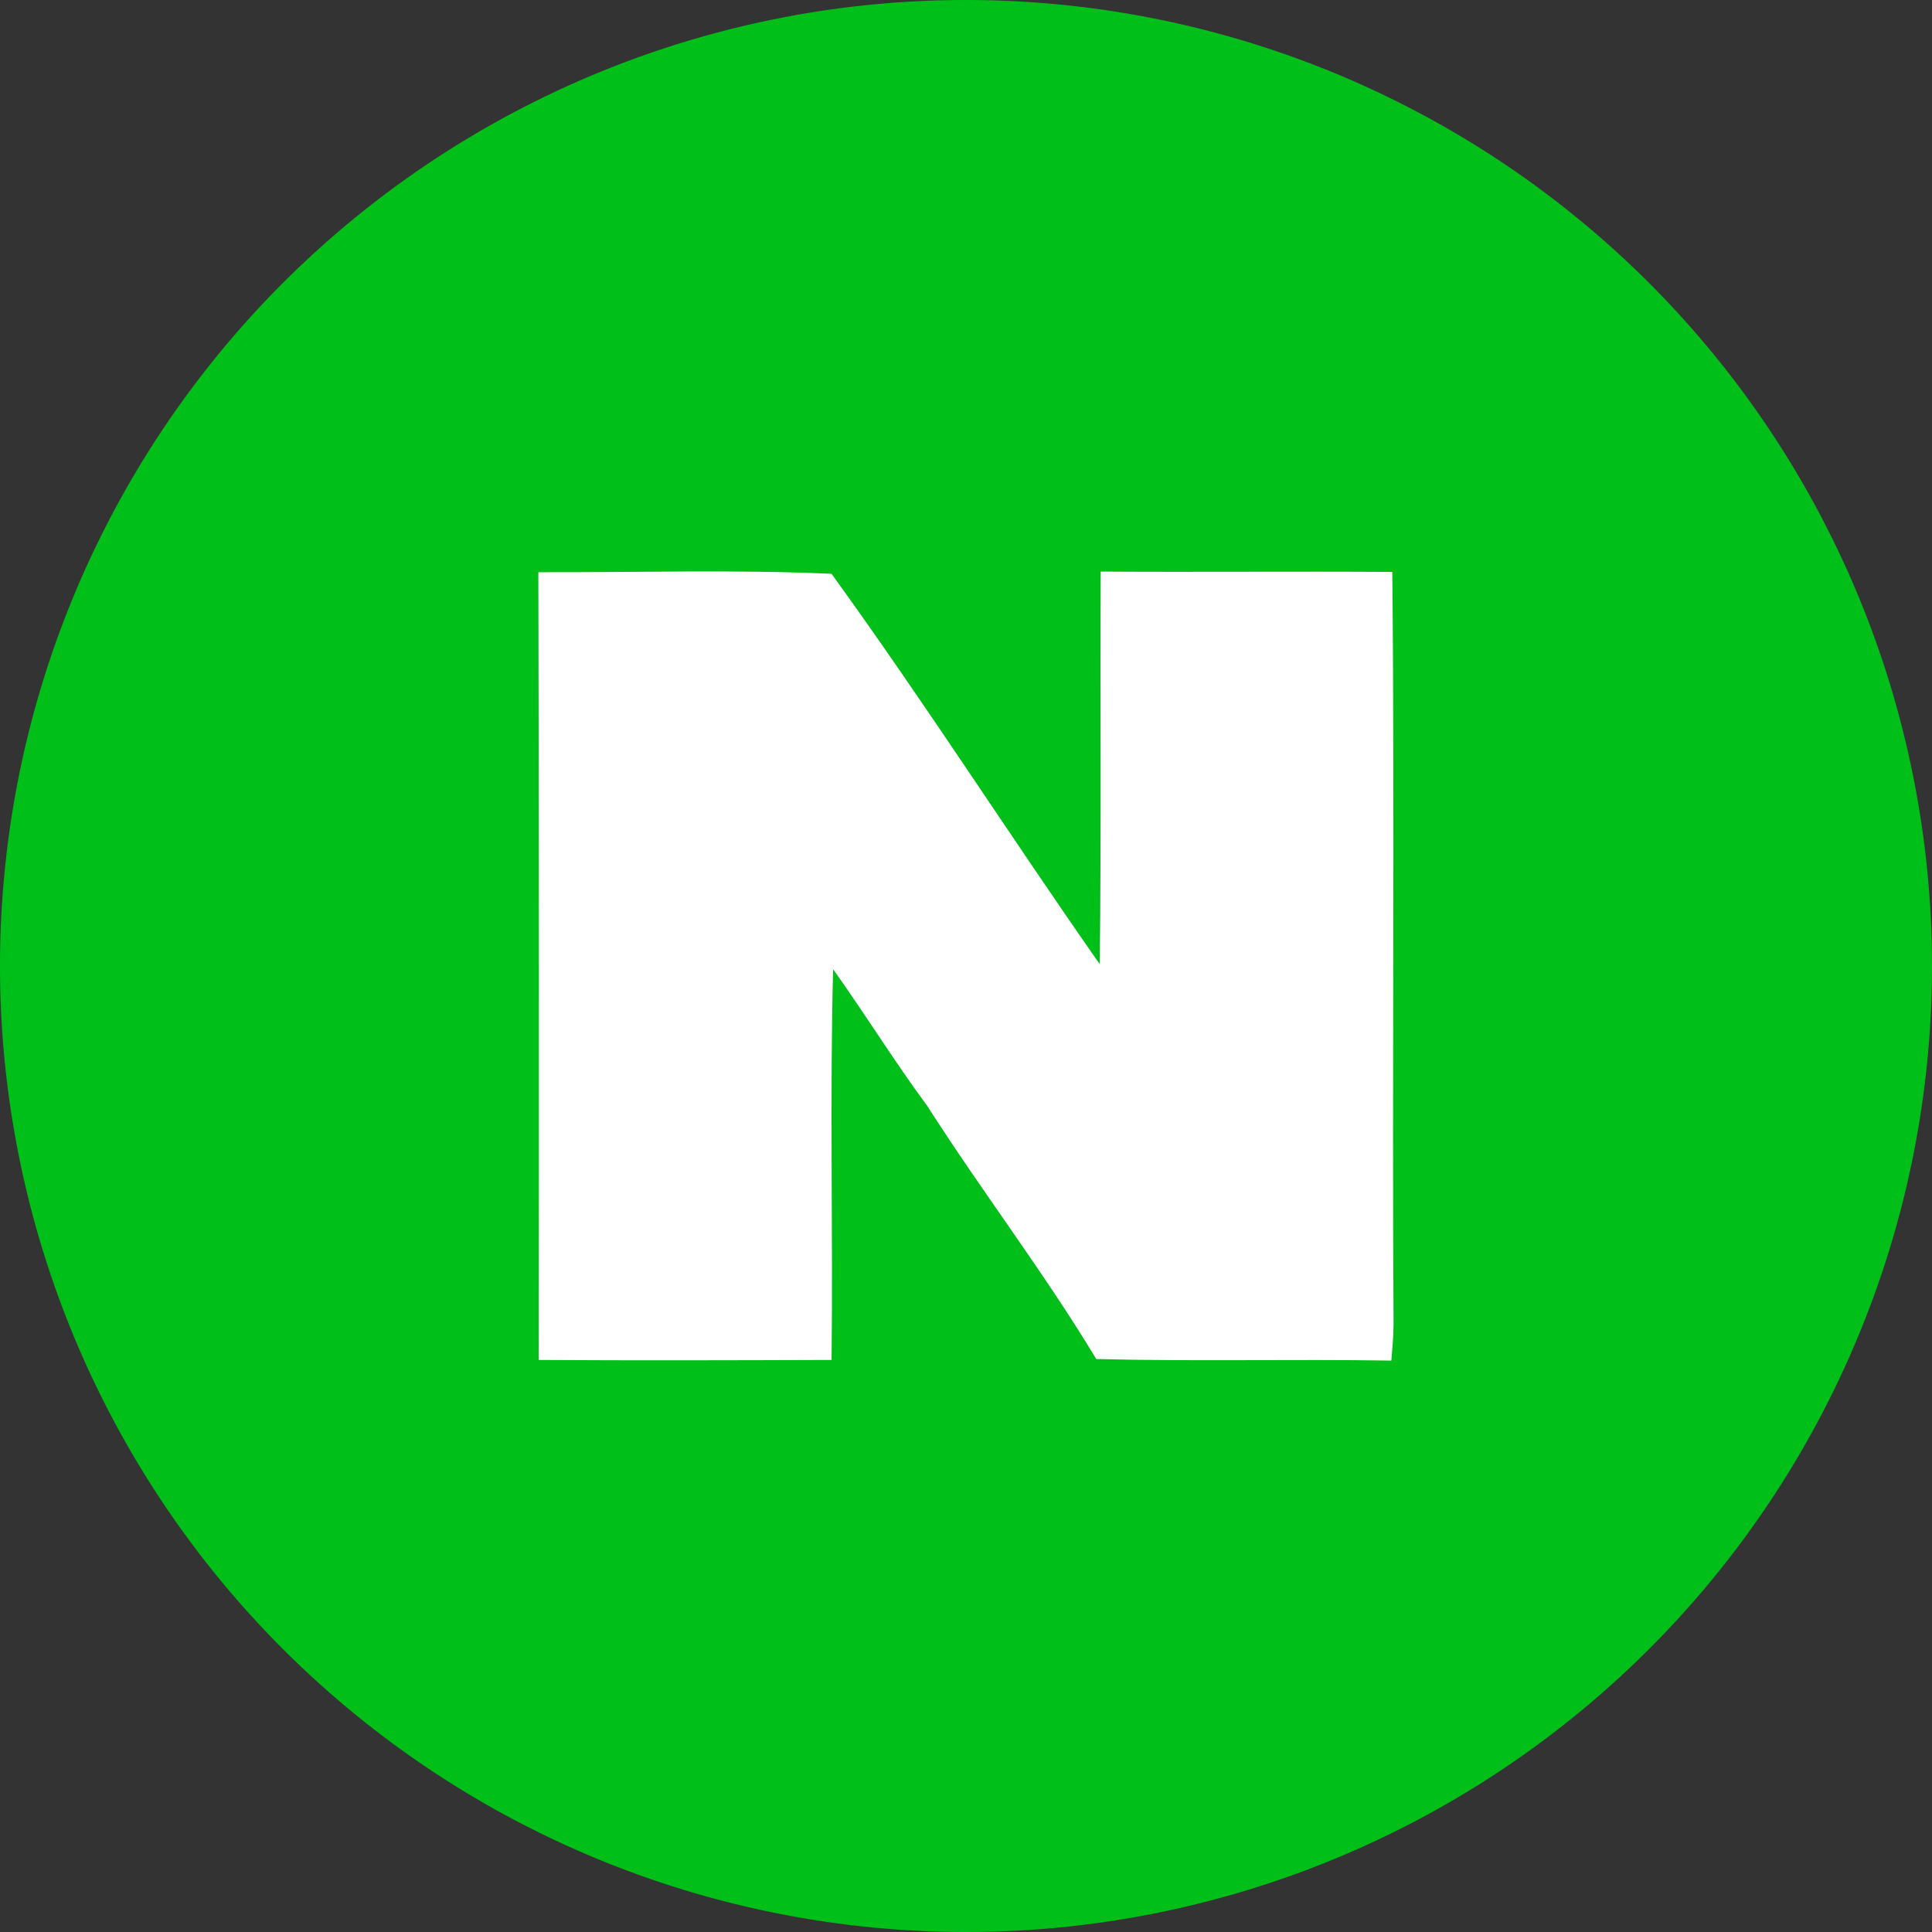 <svg xmlns="http://www.w3.org/2000/svg" width="96" height="96" viewBox="0 0 96 96">
    <rect x="0" y="0" width="96" height="96" fill="#333333" stroke="none"/>
    <defs>
        <clipPath id="qvroohus8a">
            <path data-name="사각형 1032" style="fill:none" d="M0 0h96v96H0z"/>
        </clipPath>
        <clipPath id="mkuybc80db">
            <path data-name="사각형 950" style="stroke:#707070;fill:none" d="M0 0h48v48H0z"/>
        </clipPath>
    </defs>
    <g data-name="ico_sns_naver" style="clip-path:url(#qvroohus8a)">
        <g data-name="그룹 849">
            <path data-name="패스 499" d="M48 0A48 48 0 1 1 0 48 48 48 0 0 1 48 0z" style="fill:#00bf18"/>
            <g data-name="마스크 그룹 444" transform="translate(24 24)" style="clip-path:url(#mkuybc80db)">
                <path data-name="패스 2081" d="M14.57.118C9.723-.1 4.862.055 0 .039Q.047 19.61.016 39.181c4.846.031 9.708.016 14.554 0 .077-6.461-.093-12.938.077-19.414 1.6 2.237 3.044 4.584 4.676 6.79 2.718 4.255 5.794 8.26 8.4 12.578 4.893.125 9.77 0 14.663.078.047-.61.109-1.22.109-1.83-.077-12.453.062-24.905-.062-37.358-4.833-.033-9.659.014-14.49-.017-.031 6.508.031 13.016-.047 19.508C23.408 13.1 19.167 6.469 14.57.118" transform="translate(2.75 4.394)" style="fill:#fff;fill-rule:evenodd"/>
            </g>
        </g>
    </g>
</svg>
